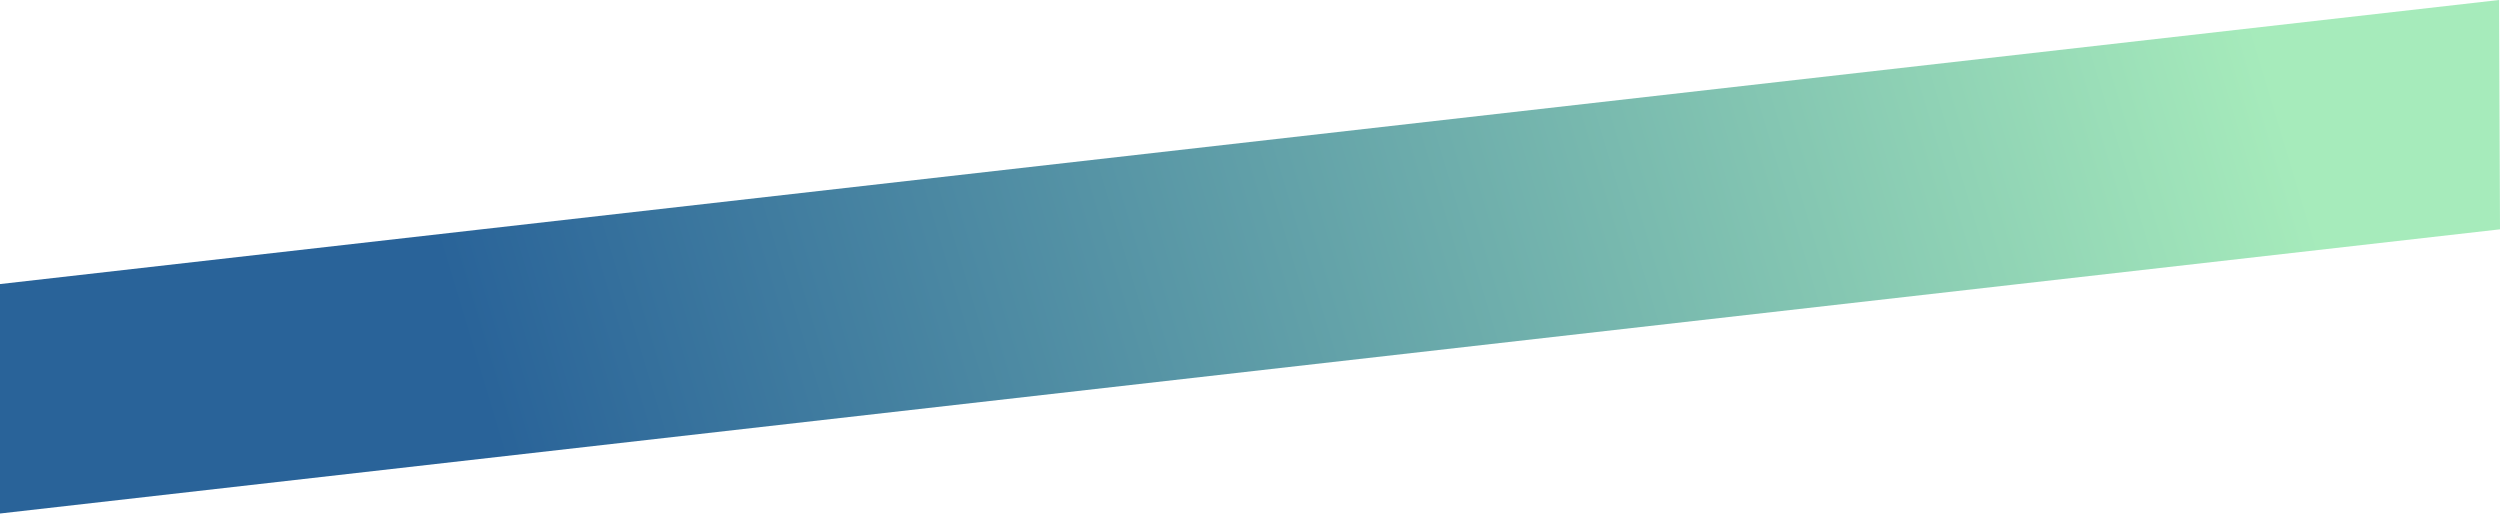 <svg xmlns="http://www.w3.org/2000/svg" xmlns:xlink="http://www.w3.org/1999/xlink" id="Ebene_1" x="0px" y="0px" viewBox="0 0 2073.5 425.9" style="enable-background:new 0 0 2073.5 425.9;" xml:space="preserve">
<style type="text/css">
	.st0{fill:url(#Rechteck_424_00000022527572884956827880000014494354752336971938_);}
</style>
<linearGradient id="Rechteck_424_00000034076958657055626990000000001845097295272338_" gradientUnits="userSpaceOnUse" x1="76.131" y1="751.729" x2="76.864" y2="751.741" gradientTransform="matrix(2052.142 -233.292 -21.357 -187.866 -139785.469 159272.328)">
	<stop offset="0" style="stop-color:#296399"></stop>
	<stop offset="1" style="stop-color:#A6EBBB"></stop>
</linearGradient>
<polygon id="Rechteck_424" style="fill:url(#Rechteck_424_00000034076958657055626990000000001845097295272338_);" points="0,235.6   2072.7,0 2073.5,190.2 0,425.9 "></polygon>
</svg>